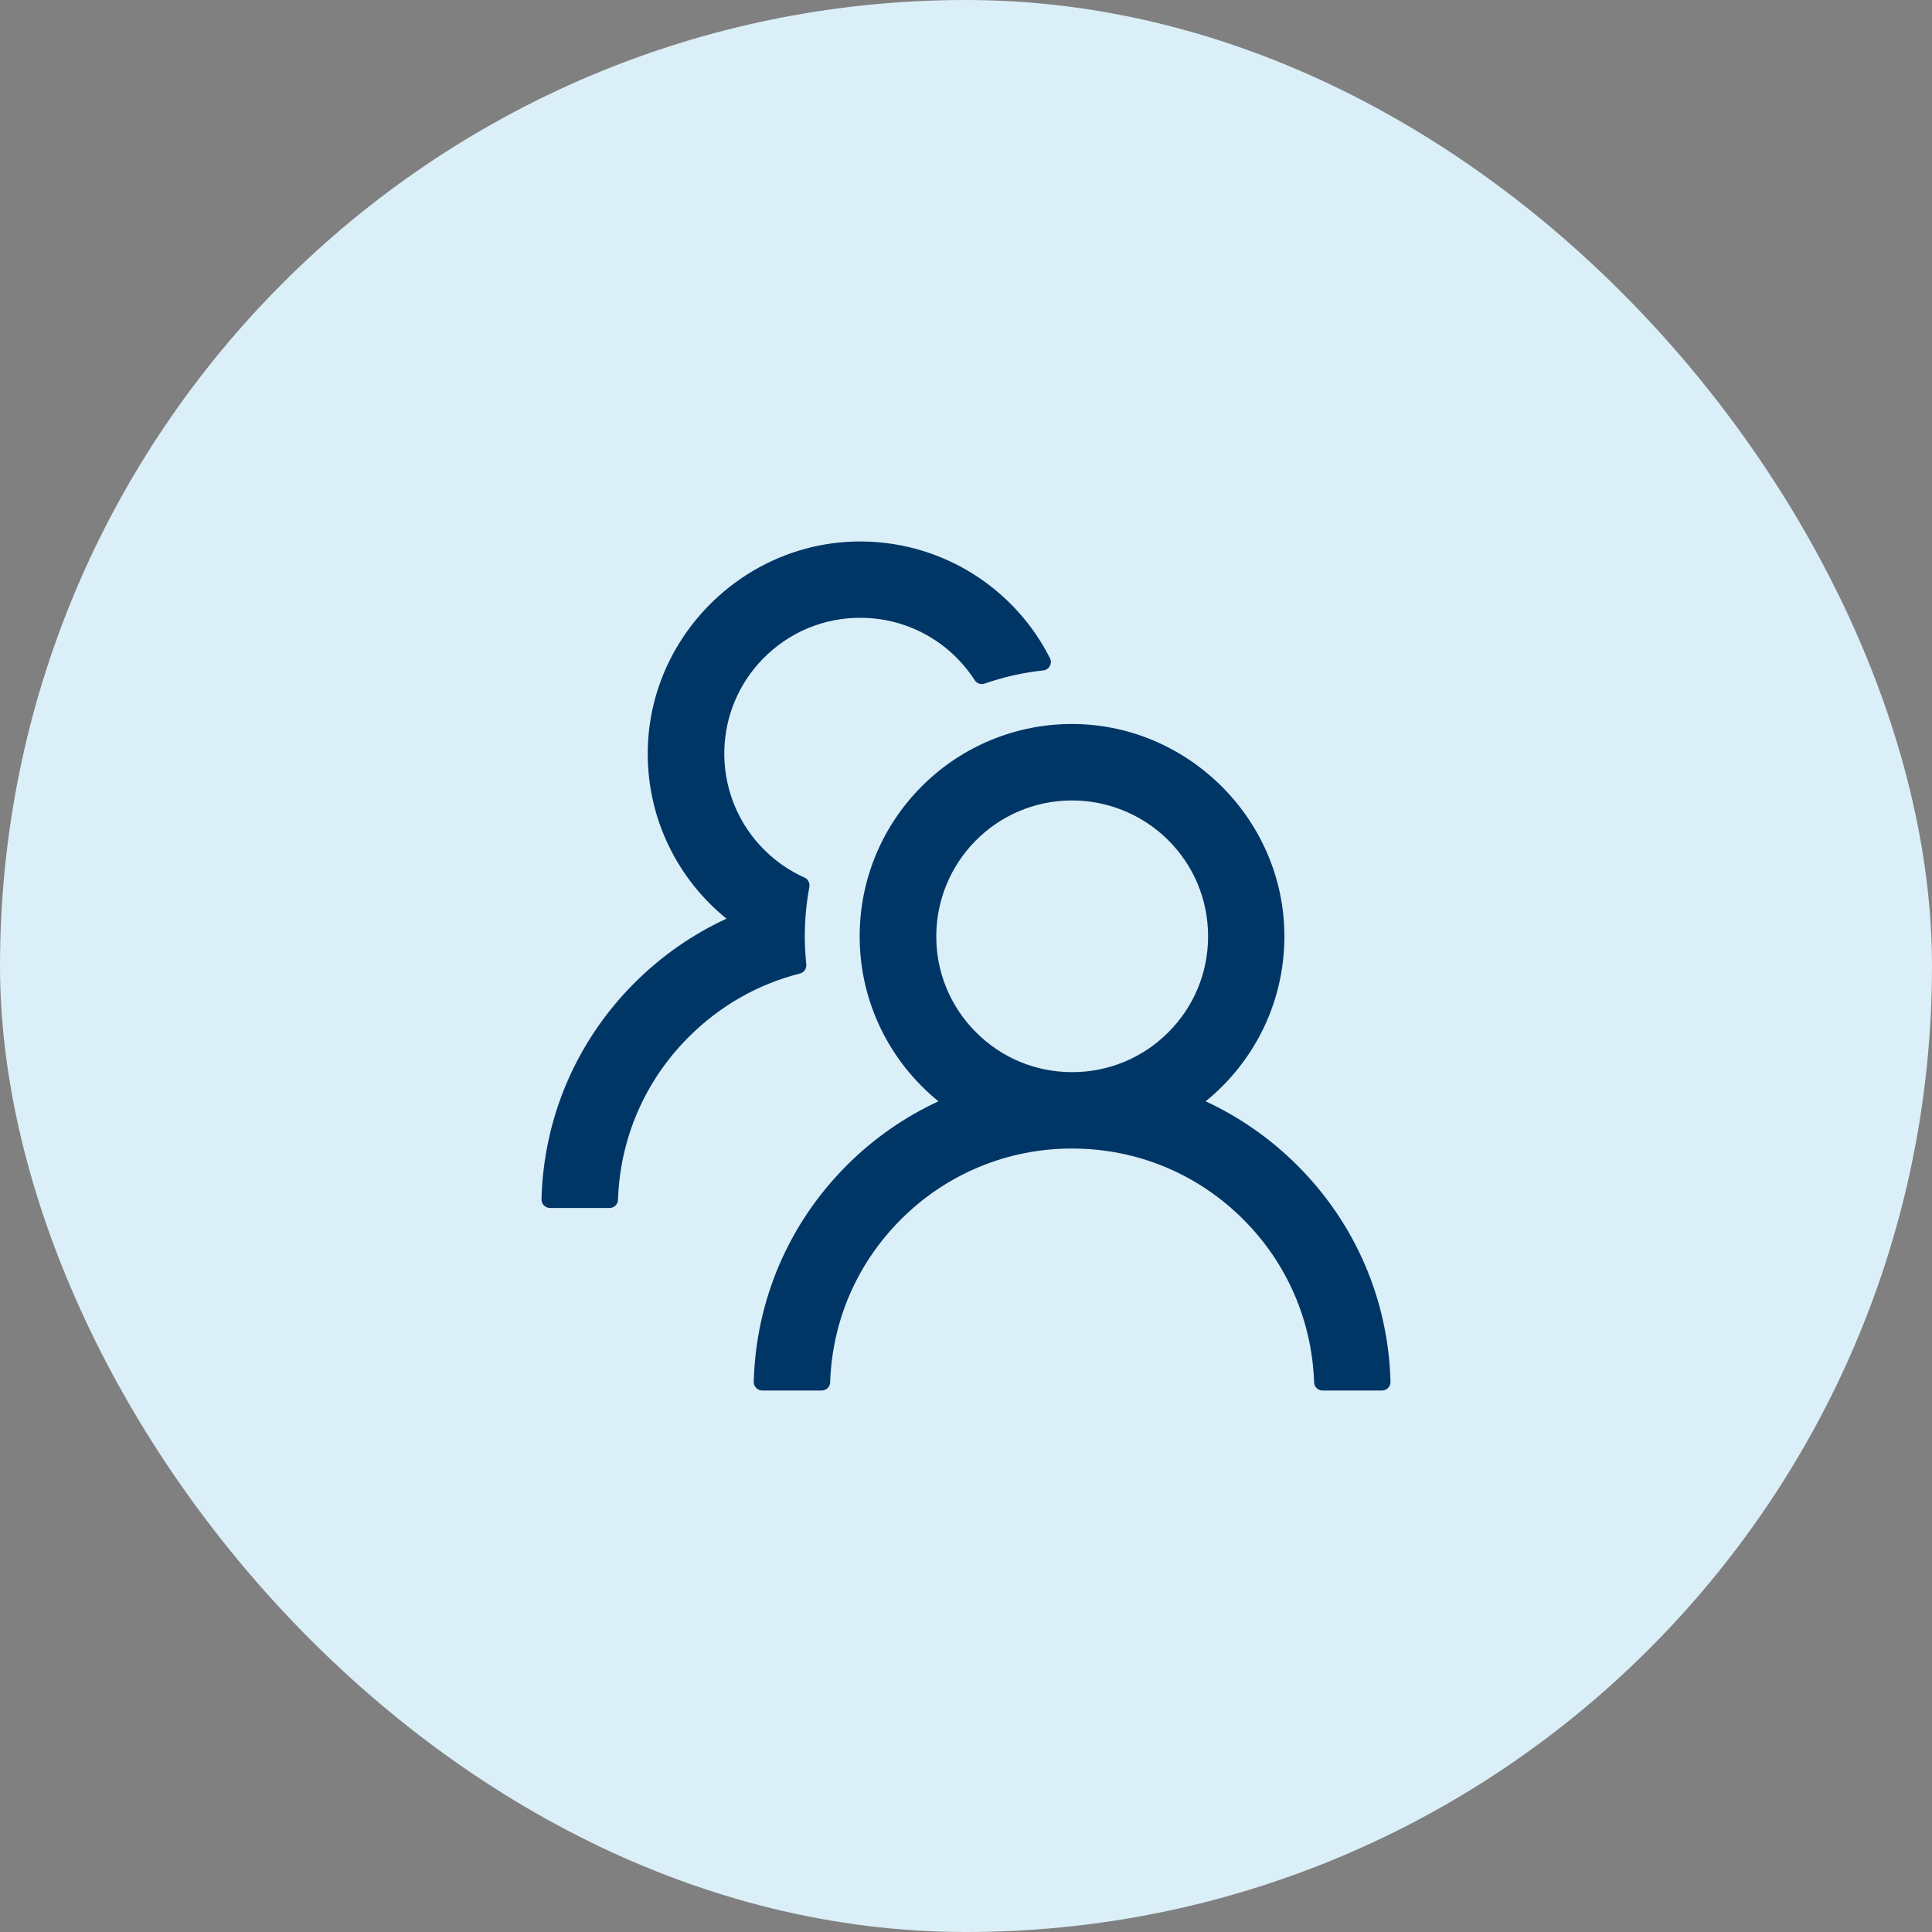 <svg width="80" height="80" viewBox="0 0 80 80" fill="none" xmlns="http://www.w3.org/2000/svg">
<rect x="0" y="0" width="80" height="80" fill="#808080" stroke="none"/>
<rect width="80" height="80" rx="40" fill="#DBEFF8"/>
<path d="M53.72 48.257C52.62 47.157 51.335 46.258 49.923 45.603C51.914 43.99 53.184 41.529 53.184 38.77C53.184 33.9 49.123 29.906 44.254 29.98C39.46 30.055 35.597 33.962 35.597 38.77C35.597 41.529 36.871 43.99 38.858 45.603C37.446 46.258 36.16 47.156 35.061 48.257C32.661 50.661 31.299 53.834 31.211 57.218C31.21 57.265 31.218 57.311 31.235 57.355C31.252 57.399 31.278 57.438 31.311 57.472C31.344 57.506 31.383 57.532 31.426 57.551C31.469 57.569 31.516 57.578 31.563 57.578H34.023C34.212 57.578 34.371 57.429 34.375 57.24C34.459 54.691 35.491 52.305 37.306 50.494C38.235 49.56 39.34 48.82 40.556 48.316C41.773 47.812 43.078 47.555 44.395 47.559C47.071 47.559 49.589 48.6 51.483 50.494C53.294 52.305 54.326 54.691 54.414 57.24C54.419 57.429 54.577 57.578 54.766 57.578H57.227C57.274 57.578 57.32 57.569 57.363 57.551C57.407 57.532 57.446 57.506 57.478 57.472C57.511 57.438 57.537 57.399 57.554 57.355C57.571 57.311 57.579 57.265 57.578 57.218C57.49 53.834 56.128 50.661 53.72 48.257ZM44.395 44.395C42.892 44.395 41.477 43.81 40.418 42.747C39.886 42.219 39.466 41.59 39.183 40.897C38.9 40.204 38.759 39.461 38.77 38.712C38.783 37.271 39.358 35.878 40.365 34.845C41.419 33.764 42.83 33.162 44.337 33.145C45.827 33.131 47.273 33.712 48.337 34.753C49.426 35.821 50.024 37.249 50.024 38.77C50.024 40.273 49.44 41.683 48.376 42.747C47.854 43.271 47.234 43.687 46.55 43.969C45.867 44.252 45.134 44.397 44.395 44.395ZM33.386 39.93C33.347 39.547 33.325 39.161 33.325 38.77C33.325 38.071 33.391 37.39 33.514 36.726C33.544 36.568 33.461 36.405 33.316 36.339C32.718 36.071 32.169 35.702 31.694 35.236C31.135 34.694 30.695 34.041 30.402 33.319C30.11 32.598 29.97 31.823 29.994 31.044C30.033 29.633 30.6 28.293 31.589 27.282C32.674 26.171 34.133 25.564 35.685 25.582C37.087 25.595 38.44 26.135 39.464 27.093C39.811 27.419 40.11 27.779 40.361 28.166C40.448 28.302 40.62 28.359 40.769 28.306C41.543 28.038 42.36 27.849 43.199 27.761C43.445 27.735 43.586 27.471 43.476 27.252C42.048 24.426 39.13 22.475 35.755 22.422C30.881 22.347 26.821 26.342 26.821 31.207C26.821 33.966 28.091 36.427 30.082 38.04C28.684 38.686 27.397 39.578 26.28 40.694C23.872 43.098 22.51 46.271 22.422 49.659C22.421 49.706 22.429 49.753 22.446 49.797C22.463 49.84 22.489 49.88 22.522 49.913C22.555 49.947 22.594 49.974 22.637 49.992C22.68 50.01 22.727 50.02 22.773 50.02H25.239C25.428 50.02 25.586 49.87 25.59 49.681C25.674 47.132 26.707 44.746 28.522 42.936C29.814 41.644 31.396 40.747 33.123 40.312C33.294 40.268 33.408 40.105 33.386 39.93Z" fill="#003666"/>
</svg>
